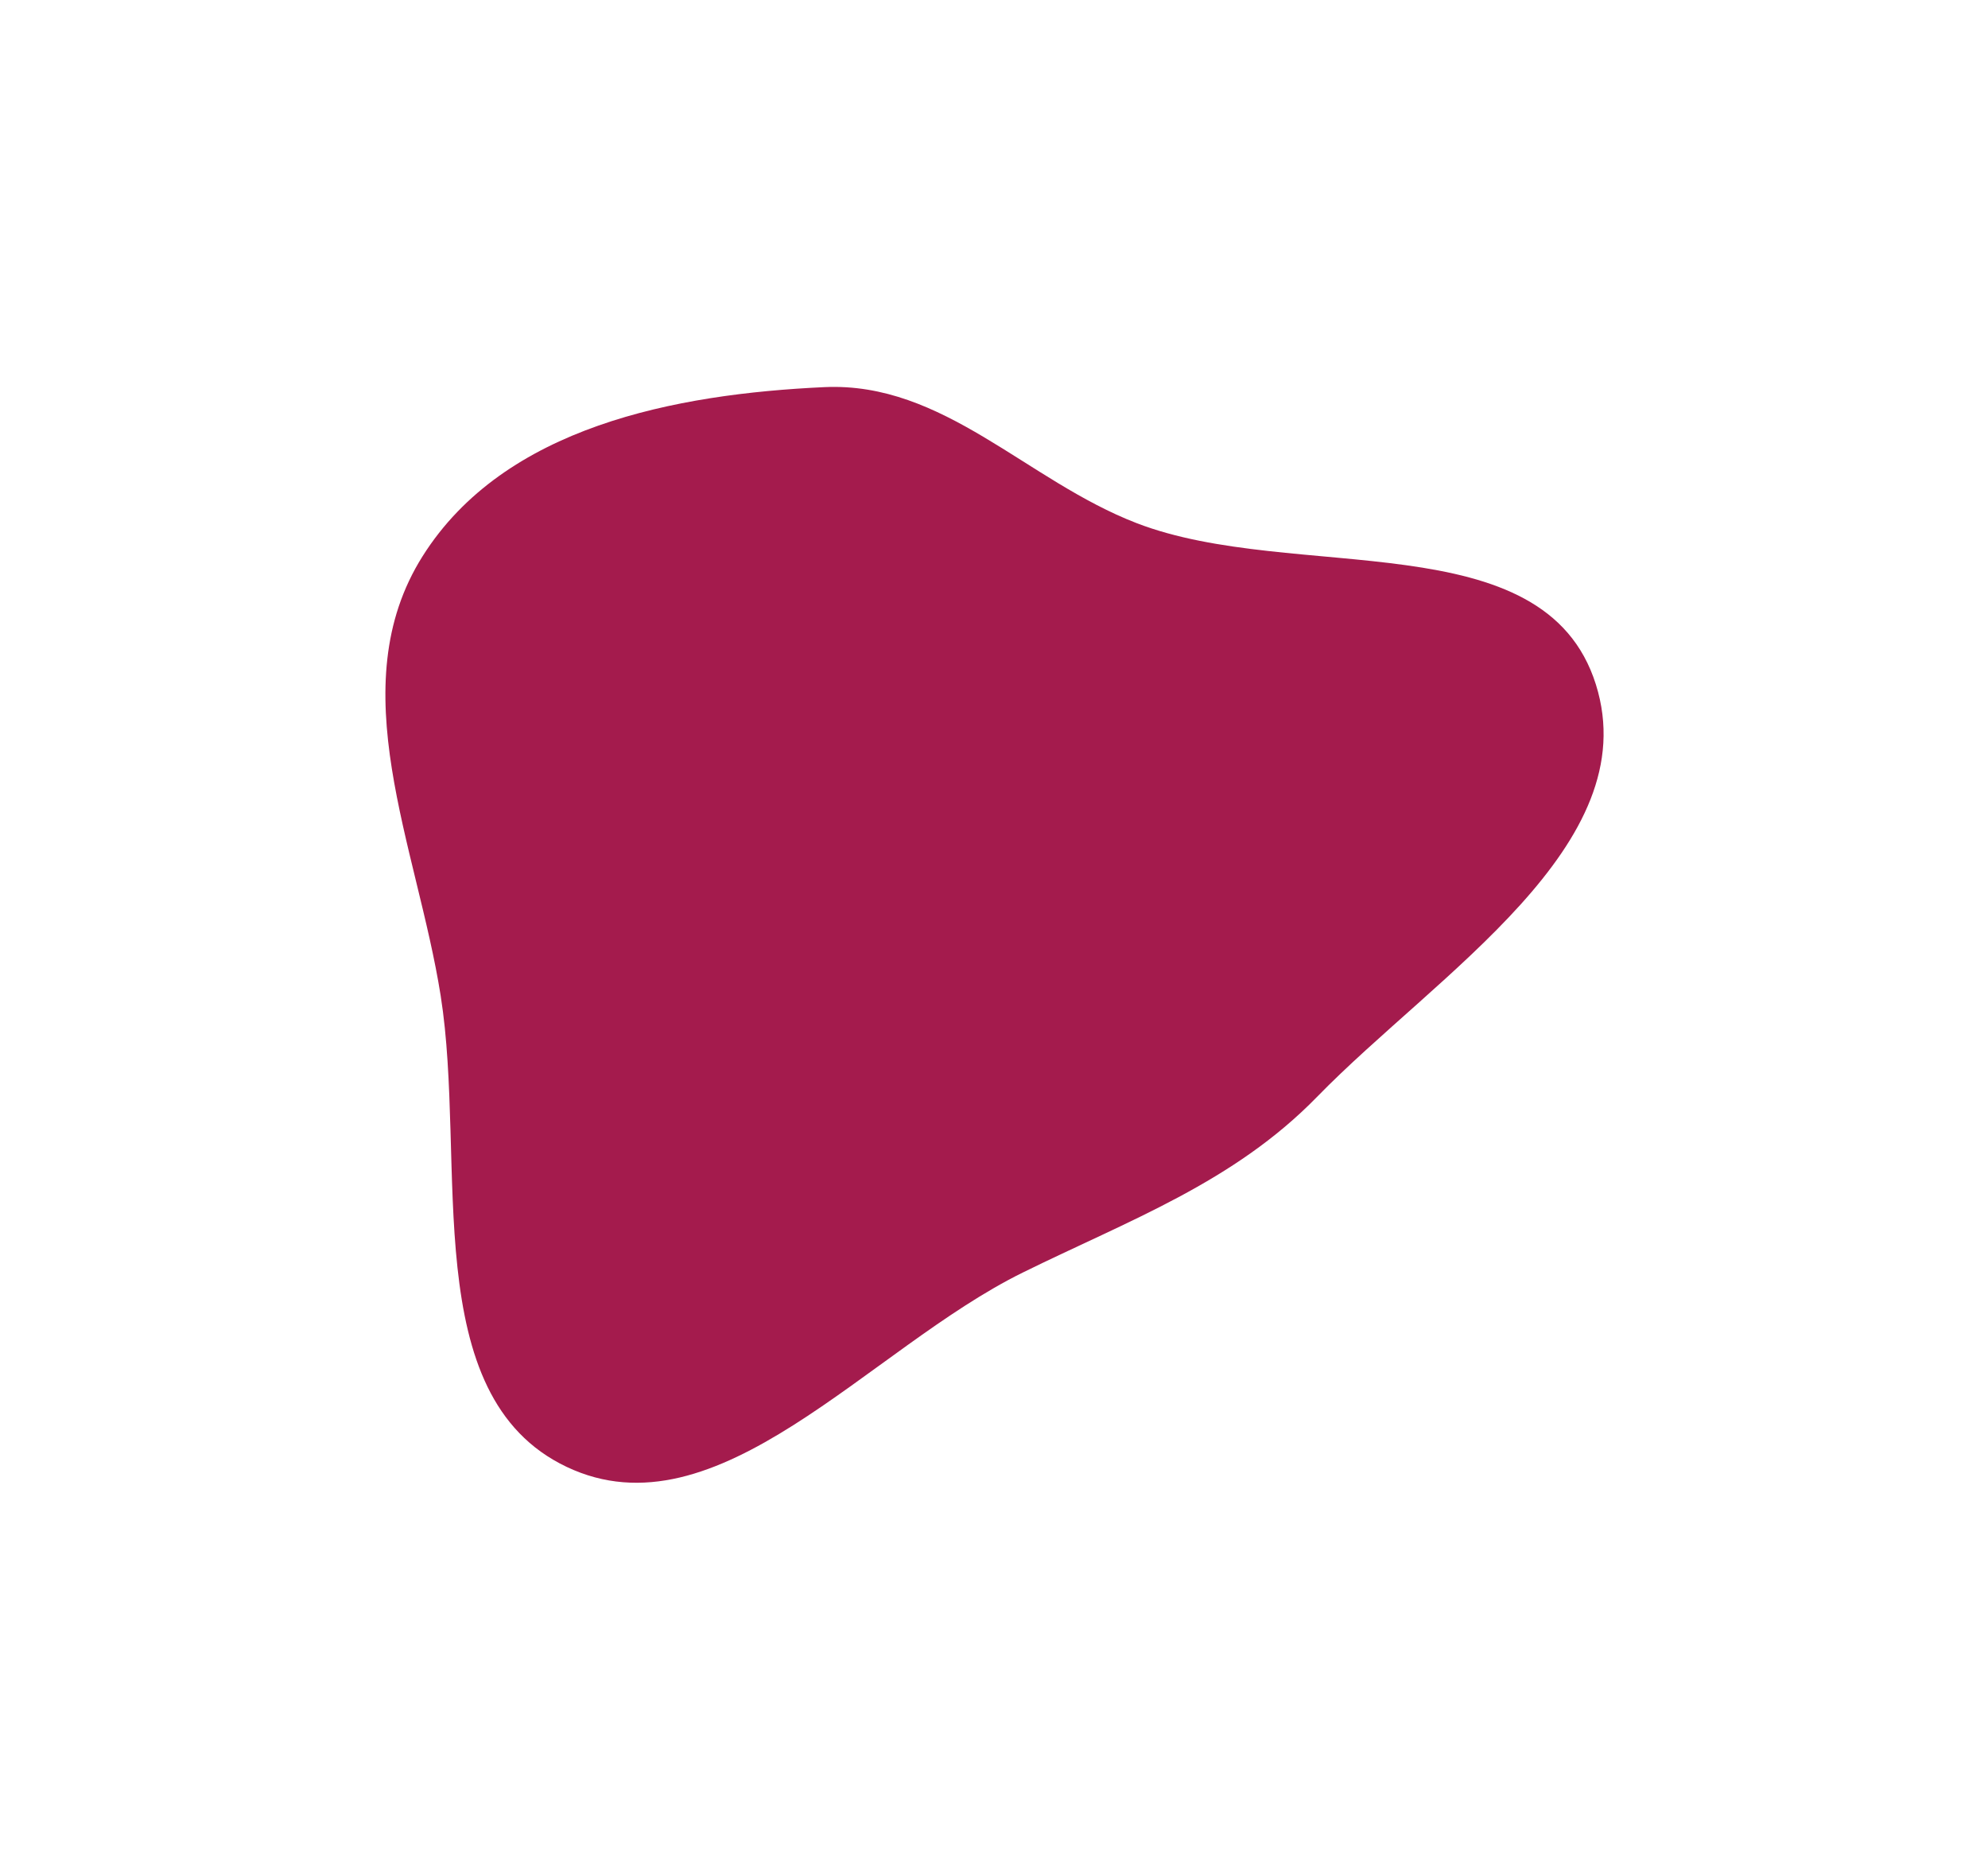<?xml version="1.0" encoding="UTF-8"?> <svg xmlns="http://www.w3.org/2000/svg" width="621" height="584" viewBox="0 0 621 584" fill="none"> <g filter="url(#filter0_f_256_241)"> <path fill-rule="evenodd" clip-rule="evenodd" d="M132.005 173.708C106.276 214.514 130.255 264.163 137.654 310.953C145.934 363.311 130.246 435.857 176.976 458.084C224.131 480.513 271.214 421.199 319.454 397.426C352.632 381.075 385.3 369.323 411.393 342.56C448.926 304.061 514.281 263.928 498.514 213.758C482.457 162.667 404.216 182.312 355.082 163.382C320.645 150.115 294.778 119.173 257.484 120.899C211.046 123.049 157.55 133.193 132.005 173.708Z" fill="url(#paint0_radial_256_241)"></path> </g> <defs> <filter id="filter0_f_256_241" x="0.391" y="0.83" width="620.533" height="582.229" filterUnits="userSpaceOnUse" color-interpolation-filters="sRGB"> <feFlood flood-opacity="0" result="BackgroundImageFix"></feFlood> <feBlend mode="normal" in="SourceGraphic" in2="BackgroundImageFix" result="shape"></feBlend> <feGaussianBlur stdDeviation="60" result="effect1_foregroundBlur_256_241"></feGaussianBlur> </filter> <radialGradient id="paint0_radial_256_241" cx="0" cy="0" r="1" gradientUnits="userSpaceOnUse" gradientTransform="translate(210.853 416.032) rotate(-57.751) scale(366.277 312.692)"> <stop stop-color="#A41B4D"></stop> <stop offset="0.869" stop-color="#A41B4D"></stop> </radialGradient> </defs> </svg> 